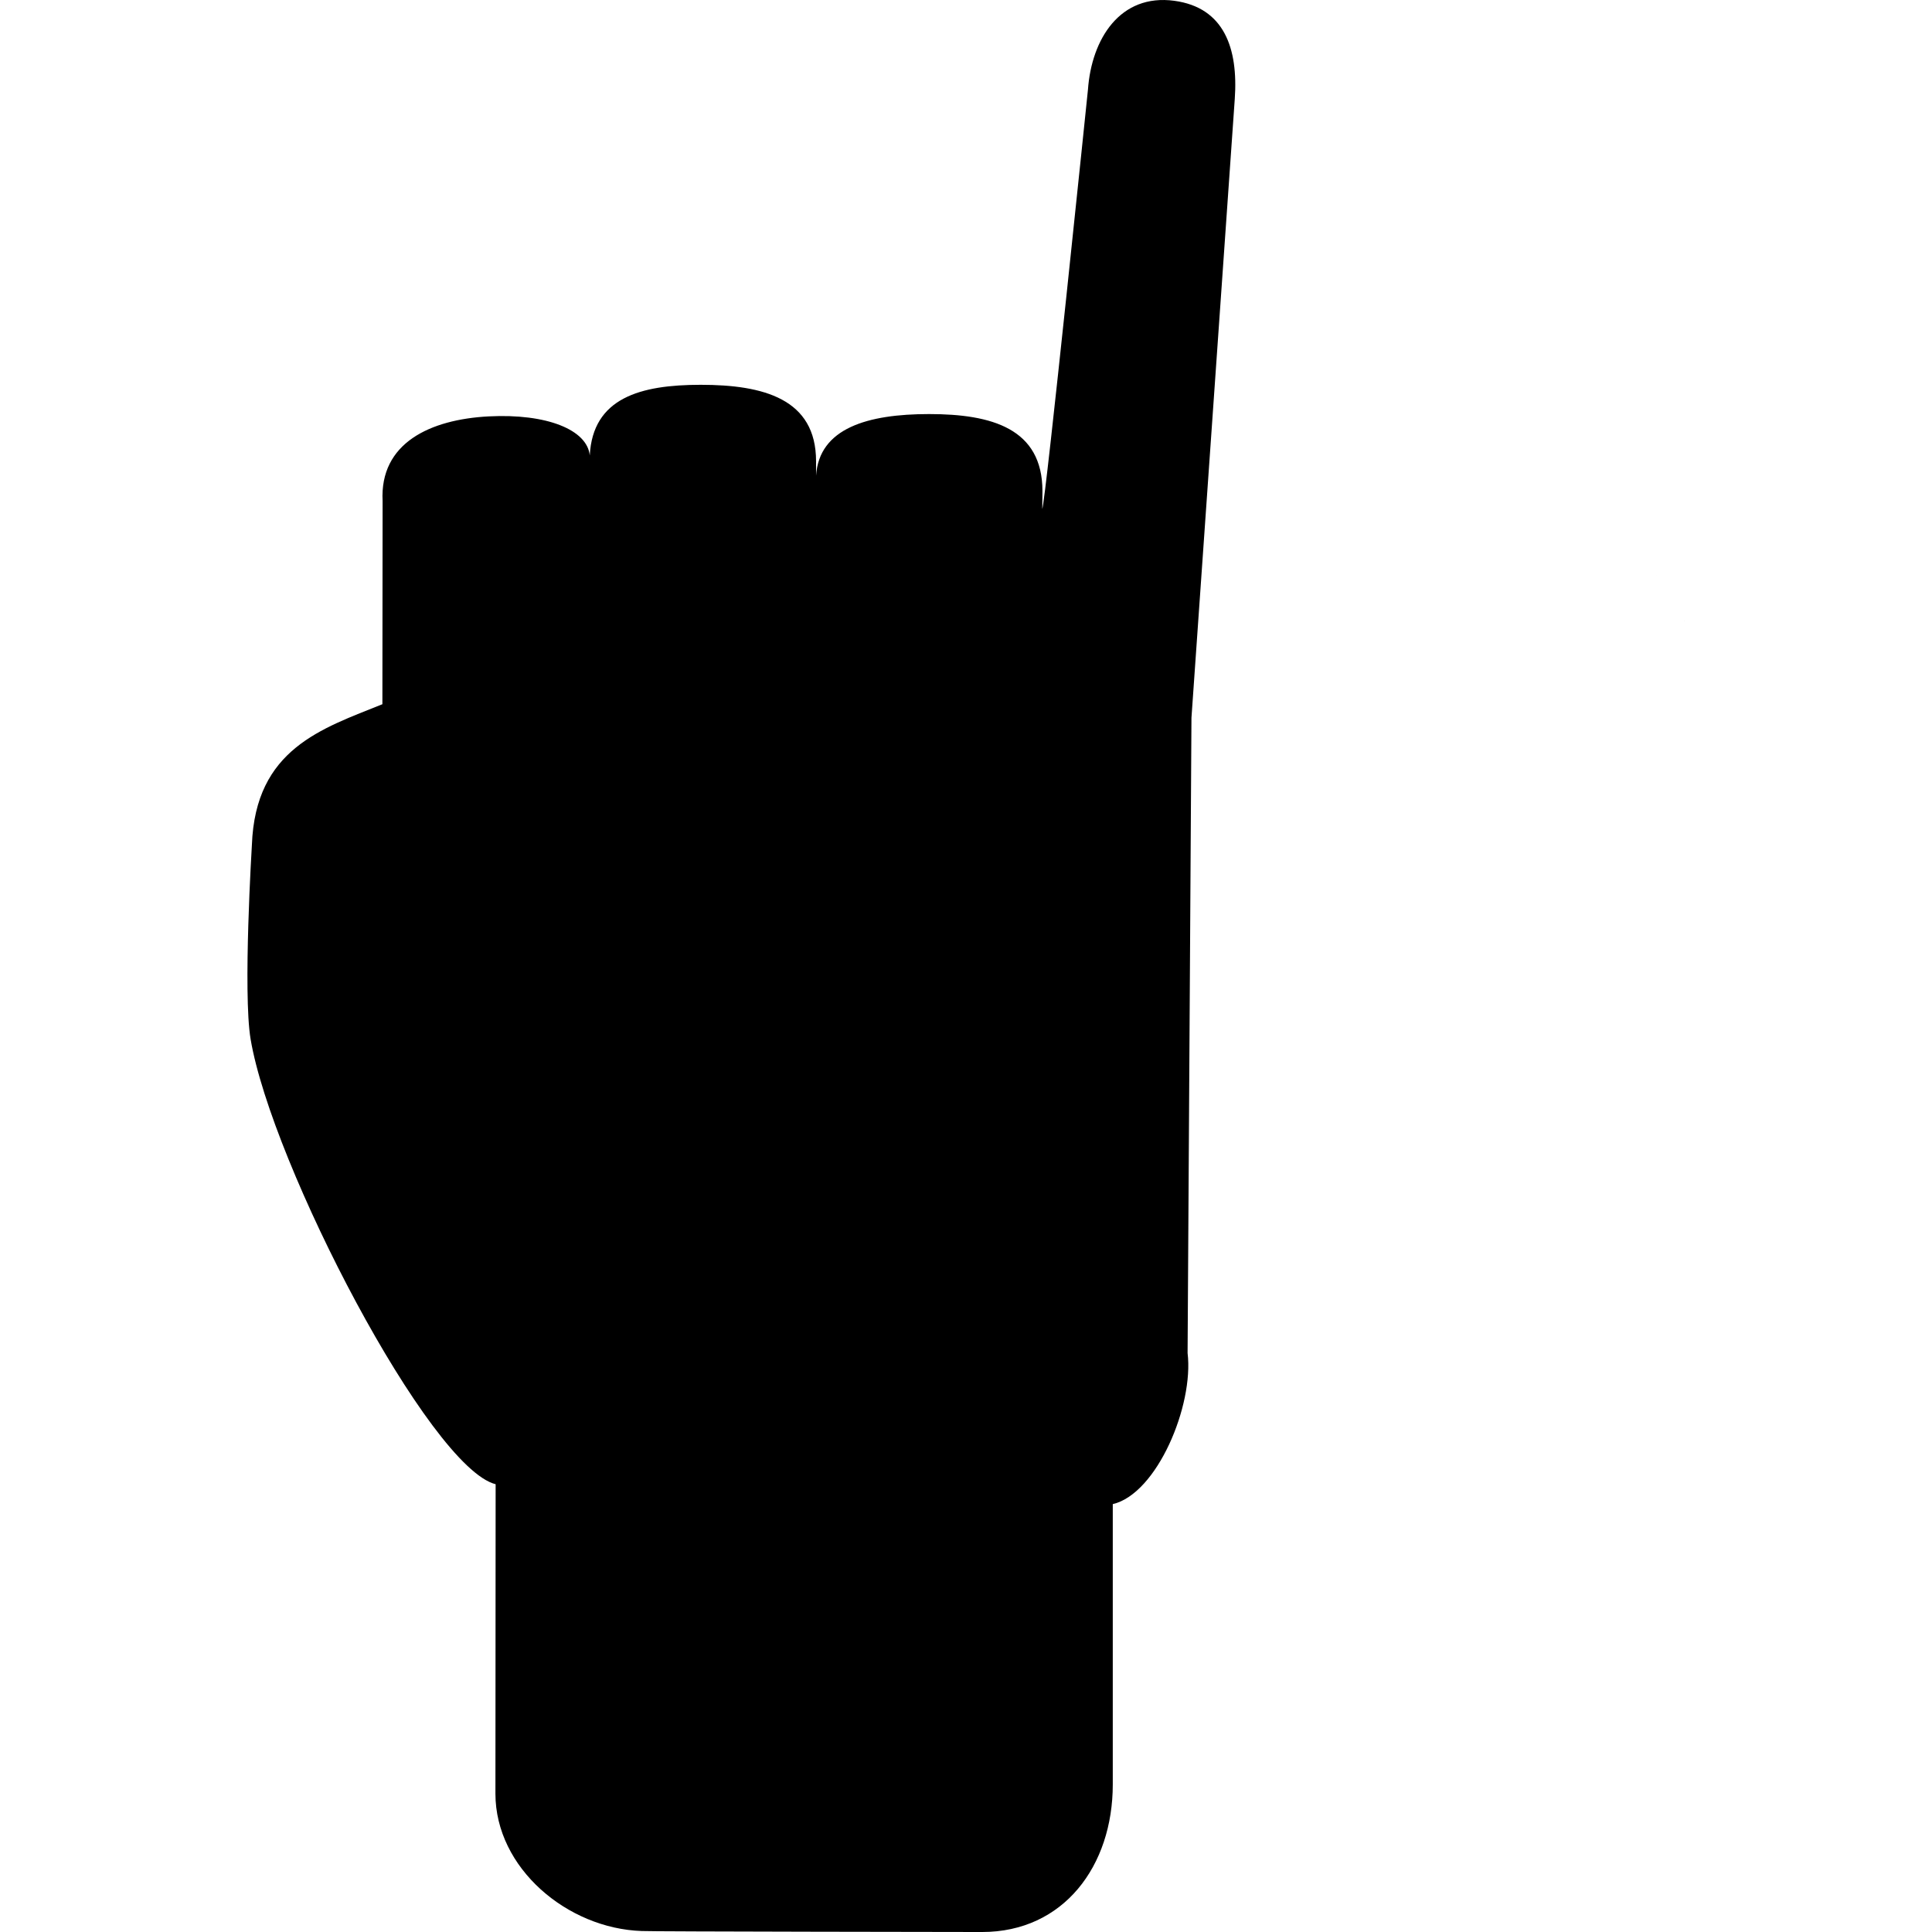 <?xml version="1.0" encoding="iso-8859-1"?>
<!-- Uploaded to: SVG Repo, www.svgrepo.com, Generator: SVG Repo Mixer Tools -->
<!DOCTYPE svg PUBLIC "-//W3C//DTD SVG 1.1//EN" "http://www.w3.org/Graphics/SVG/1.1/DTD/svg11.dtd">
<svg fill="#000000" version="1.1" id="Capa_1" xmlns="http://www.w3.org/2000/svg" xmlns:xlink="http://www.w3.org/1999/xlink" 
	 width="800px" height="800px" viewBox="0 0 653.96 653.96"
	 xml:space="preserve">
<g>
	<g>
		<path d="M570.134,210.242l-0.025-0.053c0.029,0.007,0.062,0.015,0.096,0.019C570.181,210.222,570.154,210.228,570.134,210.242z"/>
		<path d="M560.81,194.812c-0.002-0.001-0.004-0.001-0.006-0.001c0.002-0.016,0.006-0.032,0.006-0.047V194.812z"/>
	</g>
	<path d="M85.263,285.992c1.182-32.544,23.748-39.378,44.172-47.621l0.072-68.736c-1.036-19.729,16.163-27.65,35.885-28.693
		c19.737-1.021,33.405,4.564,34.237,13.224c1.021-19.46,17.066-23.916,37.548-23.916c21.182,0,39.052,4.704,39.052,25.871v4.886
		c1.051-16.083,17.445-20.852,38.275-20.852c21.182,0,38.352,4.879,38.352,26.067l-0.059,6.032
		c1.034-1.634,15.462-141.893,15.462-141.893c1.211-17.184,10.896-32.588,29.247-30.094c16.835,2.29,21.647,16.024,20.452,33.216
		l-14.66,209.483l-1.312,215.026c2.146,17.703-10.298,47.577-25.323,51.137v94.906c0,27.562-16.645,49.926-44.215,49.926
		c0,0-113.578-0.139-115.241-0.336c-25.163-0.831-49.51-21.305-49.51-46.497l0.072-104.737
		c-22.361-5.603-75.781-108.188-82.944-150.666C82.185,336.062,85.263,285.992,85.263,285.992z"/>
</g>
</svg>